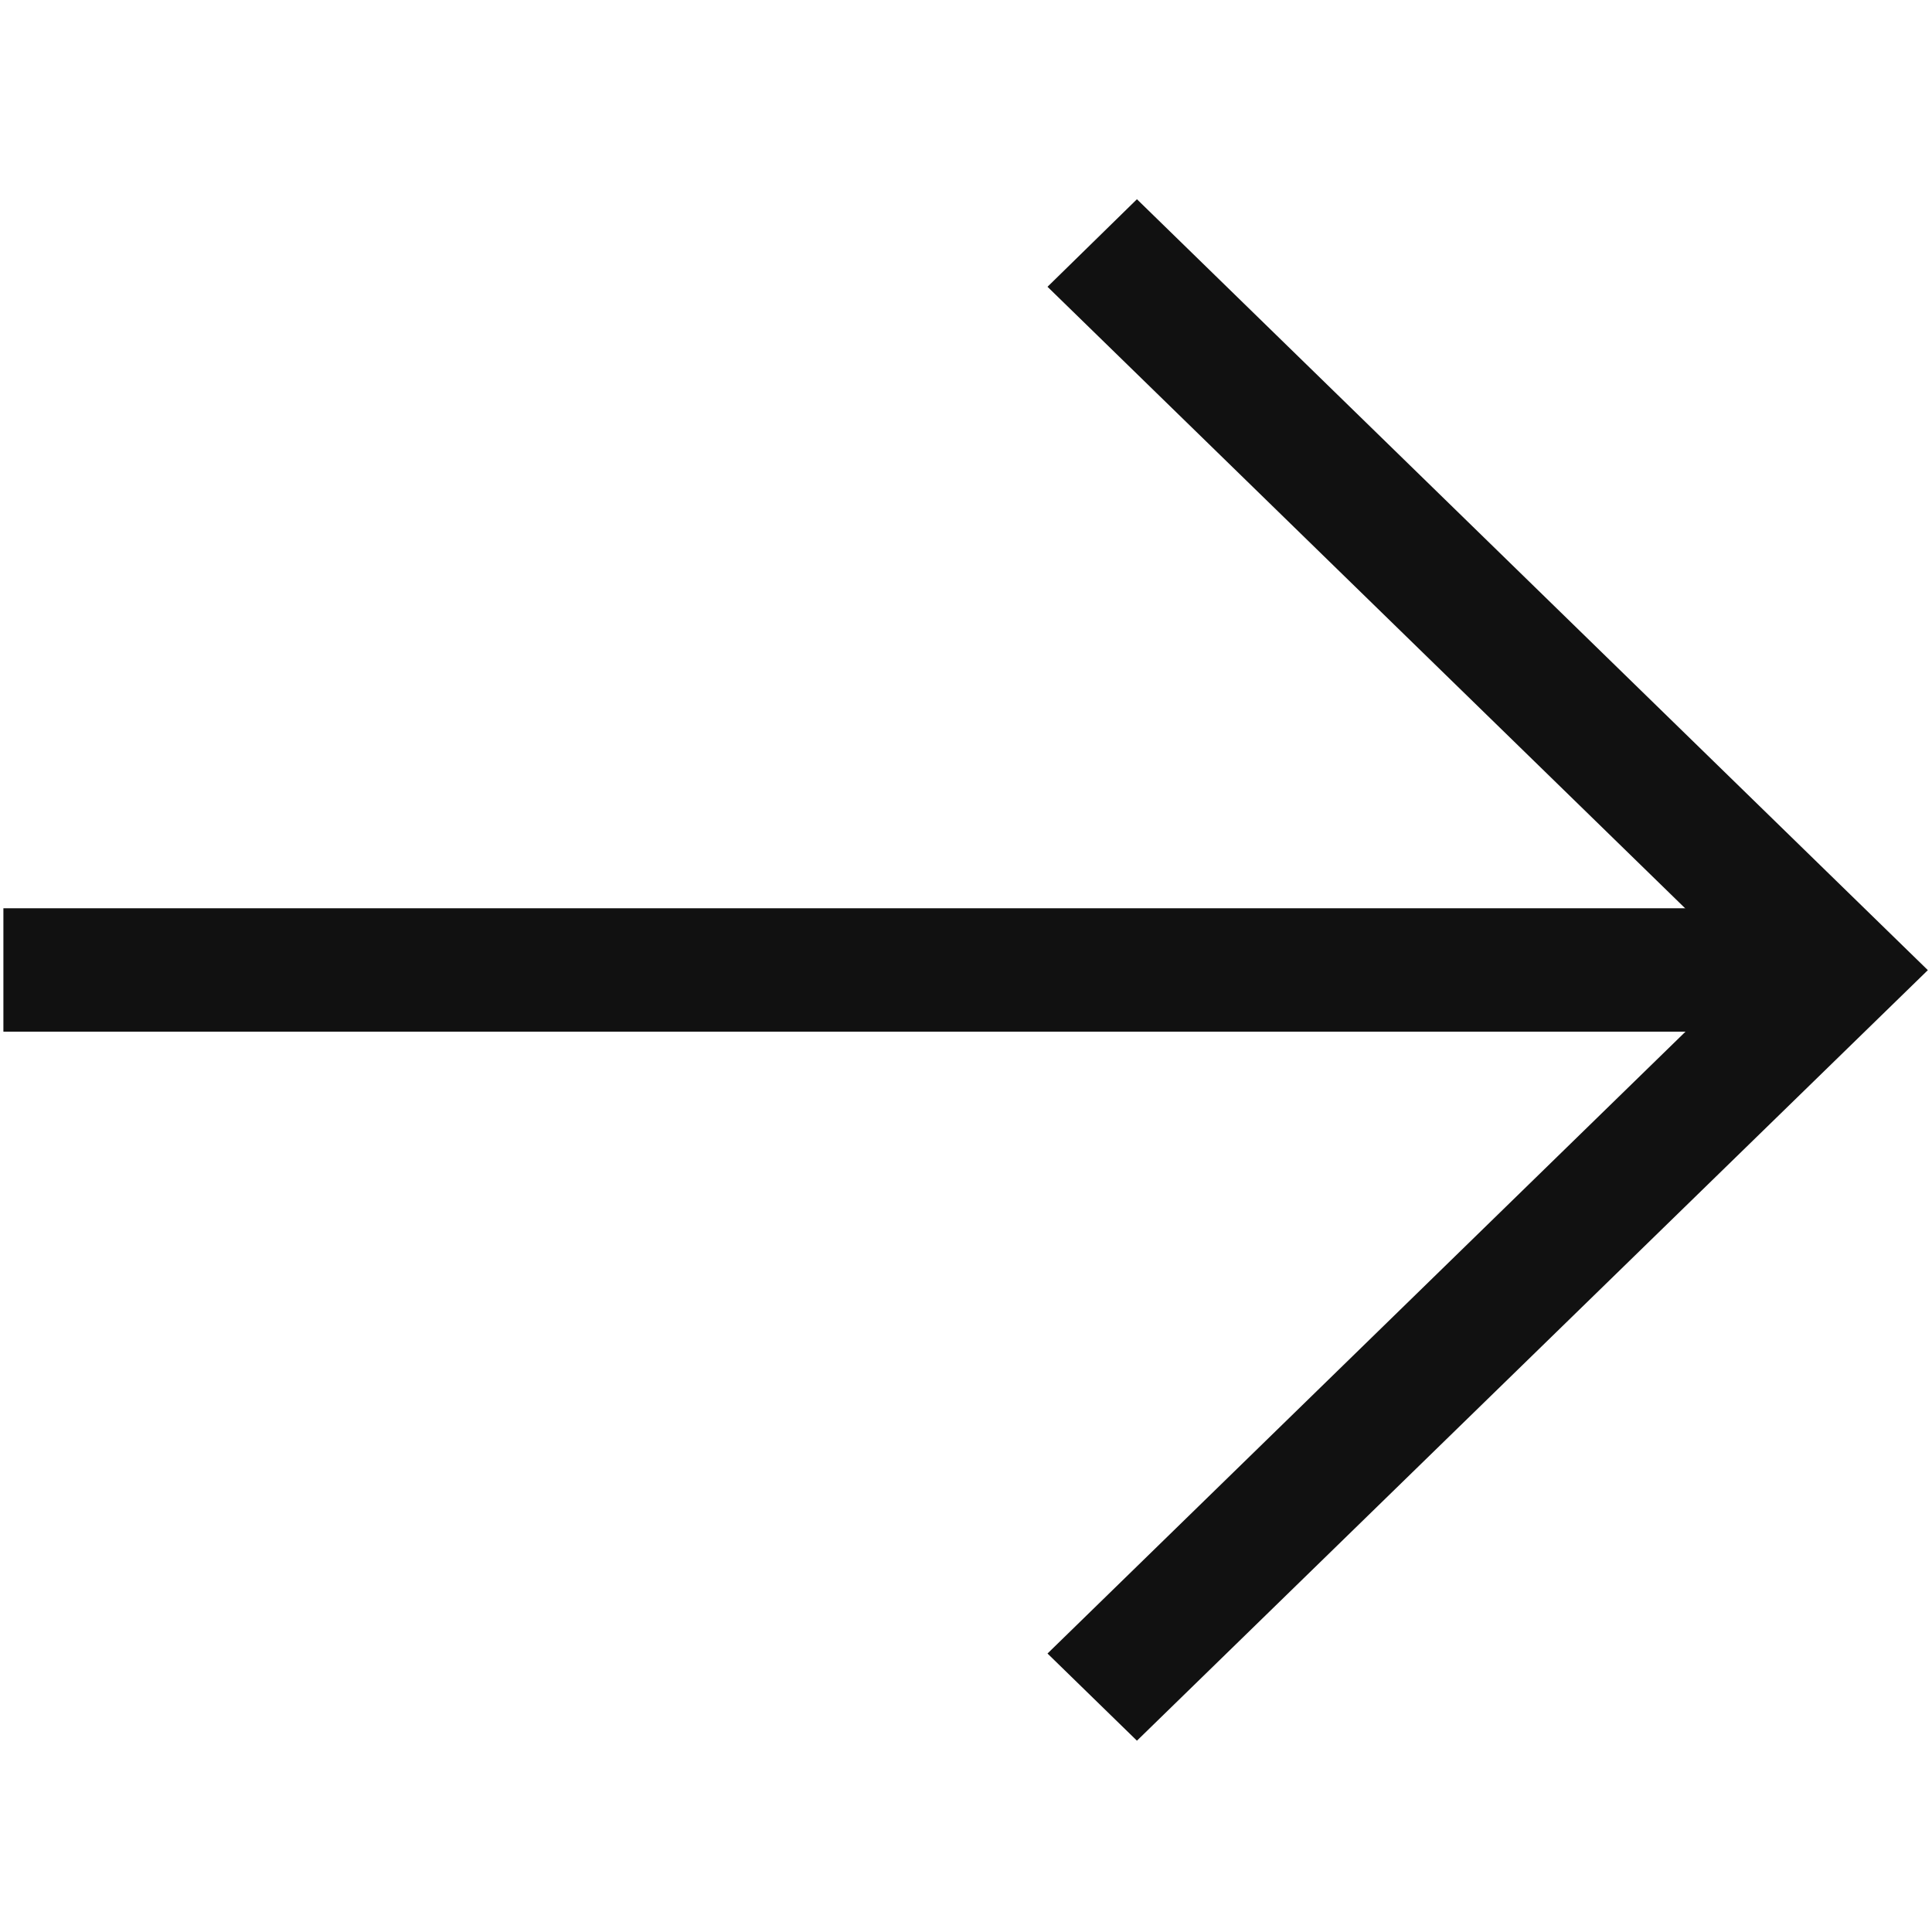 <?xml version="1.0" standalone="no"?><!DOCTYPE svg PUBLIC "-//W3C//DTD SVG 1.1//EN" "http://www.w3.org/Graphics/SVG/1.1/DTD/svg11.dtd"><svg t="1703677530520" class="icon" viewBox="0 0 1024 1024" version="1.1" xmlns="http://www.w3.org/2000/svg" p-id="19583" xmlns:xlink="http://www.w3.org/1999/xlink" width="250" height="250"><path d="M1.8 481.4h957.2v65.4H1.8z" fill="#111111" p-id="19584"></path><path d="M1021.8 514.2L602.6 105.6 555.2 152l371.6 362.2-371.6 362.2 47.4 46.2 419.2-408.4z m0 0" fill="#111111" p-id="19585"></path></svg>